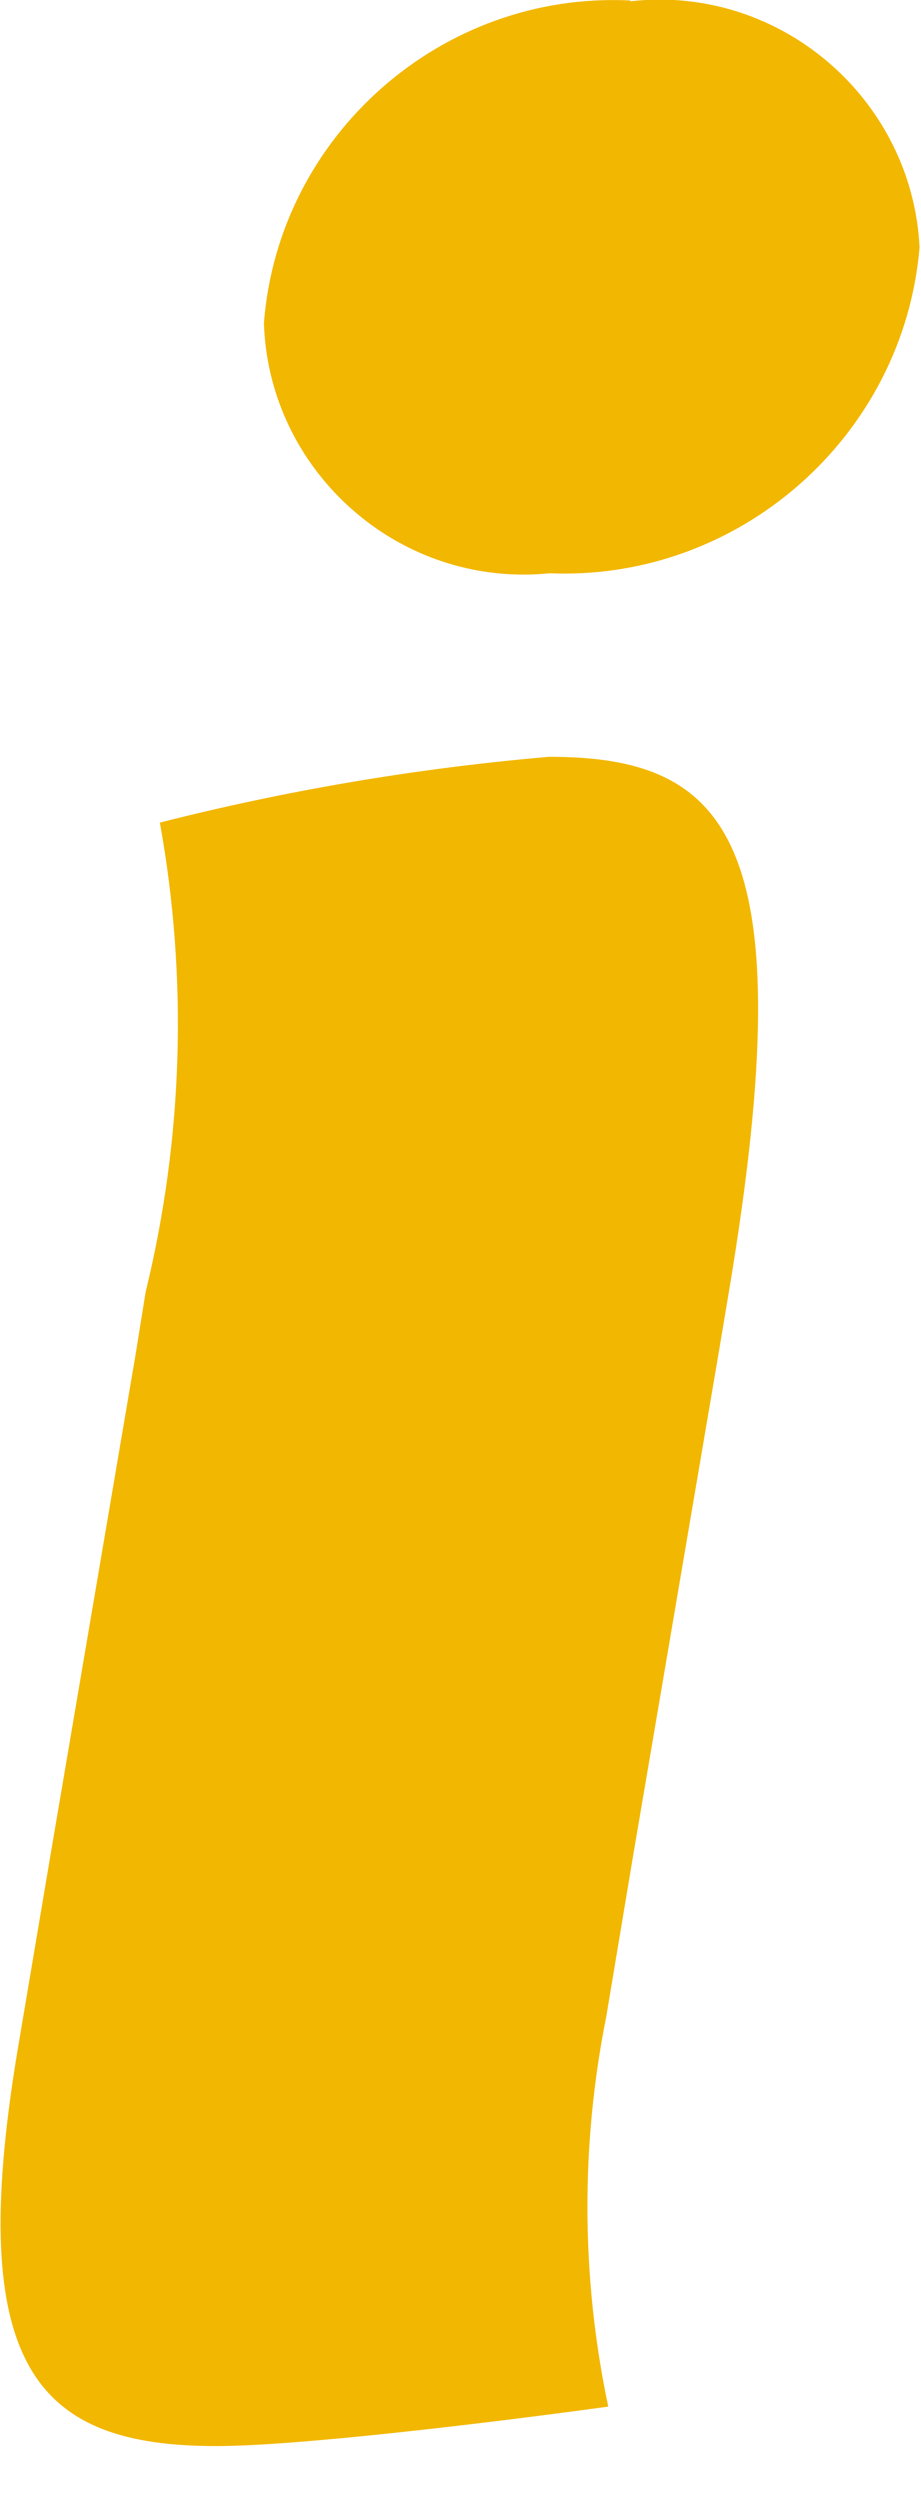 <svg width="7px" height="19px" viewBox="0 0 7 19" xmlns="http://www.w3.org/2000/svg">
	<g transform="matrix(1,0,0,1,-410.134,-97.679)">
		<g transform="matrix(1,0,0,1,-725.5,-5165)">
			<g transform="matrix(1,0,0,1,1135.25,5258.77)">
				<path d="M5.176,3.913C3.745,3.84 2.499,4.937 2.39,6.366C2.424,7.424 3.303,8.276 4.362,8.276C4.429,8.276 4.496,8.273 4.563,8.266C6.003,8.326 7.252,7.225 7.373,5.789C7.322,4.741 6.446,3.906 5.397,3.906C5.322,3.906 5.247,3.911 5.173,3.919L5.176,3.913ZM4.557,9.661C3.559,9.747 2.57,9.914 1.599,10.161C1.813,11.344 1.776,12.56 1.491,13.728L1.414,14.207L0.771,17.989L0.517,19.495C0.114,21.913 0.67,22.5 2.028,22.5C2.641,22.5 4.088,22.326 5.007,22.2C4.801,21.223 4.796,20.214 4.992,19.235L5.2,17.989L5.843,14.21L5.928,13.702C6.499,10.282 5.915,9.661 4.557,9.661Z" style="fill:rgb(242,183,0);fill-rule:nonzero;"/>
			</g>
		</g>
	</g>
</svg>
